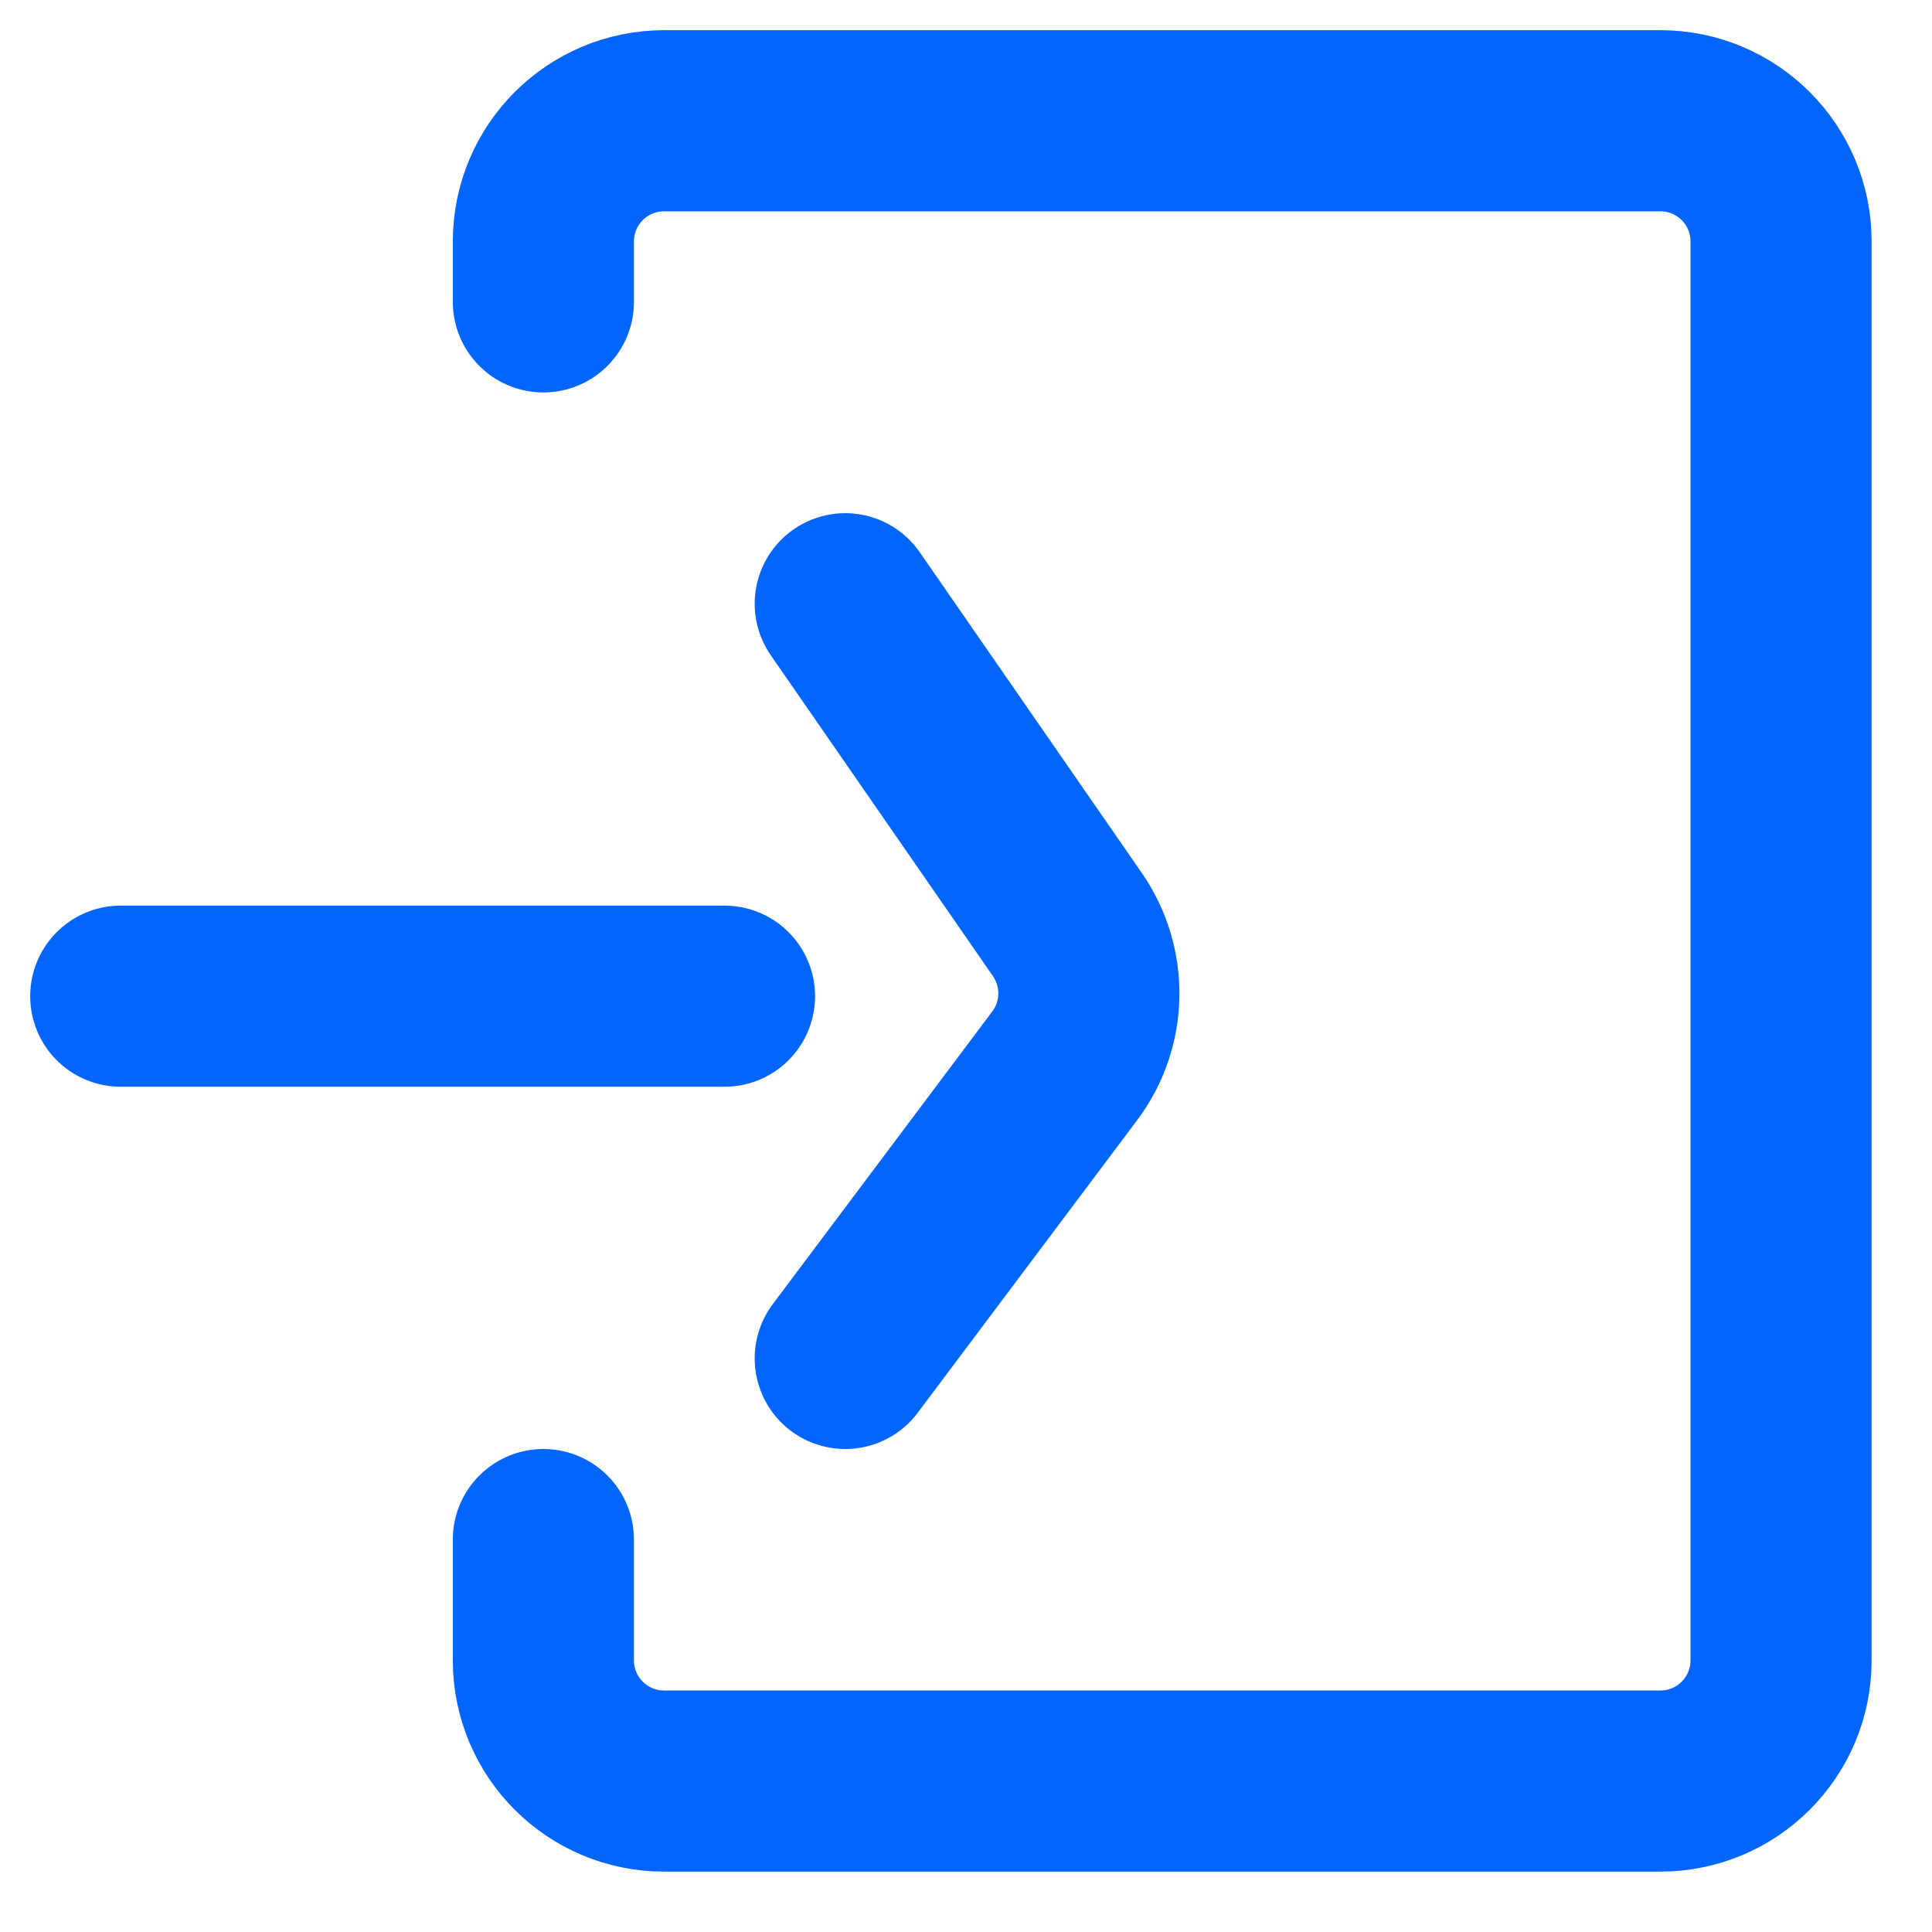 <svg width="32" height="32" viewBox="0 0 32 32" fill="none" xmlns="http://www.w3.org/2000/svg">
<path d="M9 5V4C9 2.895 9.895 2 11 2H27.5C28.605 2 29.5 2.895 29.5 4V27.5C29.5 28.605 28.605 29.5 27.5 29.5H11C9.895 29.5 9 28.605 9 27.5V25.5" stroke="#0366FC" stroke-width="3" stroke-linecap="round"/>
<path d="M2 16.5H12M14 10L17.68 15.315C18.169 16.023 18.152 16.965 17.635 17.653L14 22.5" stroke="#0366FC" stroke-width="3" stroke-linecap="round"/>
</svg>
